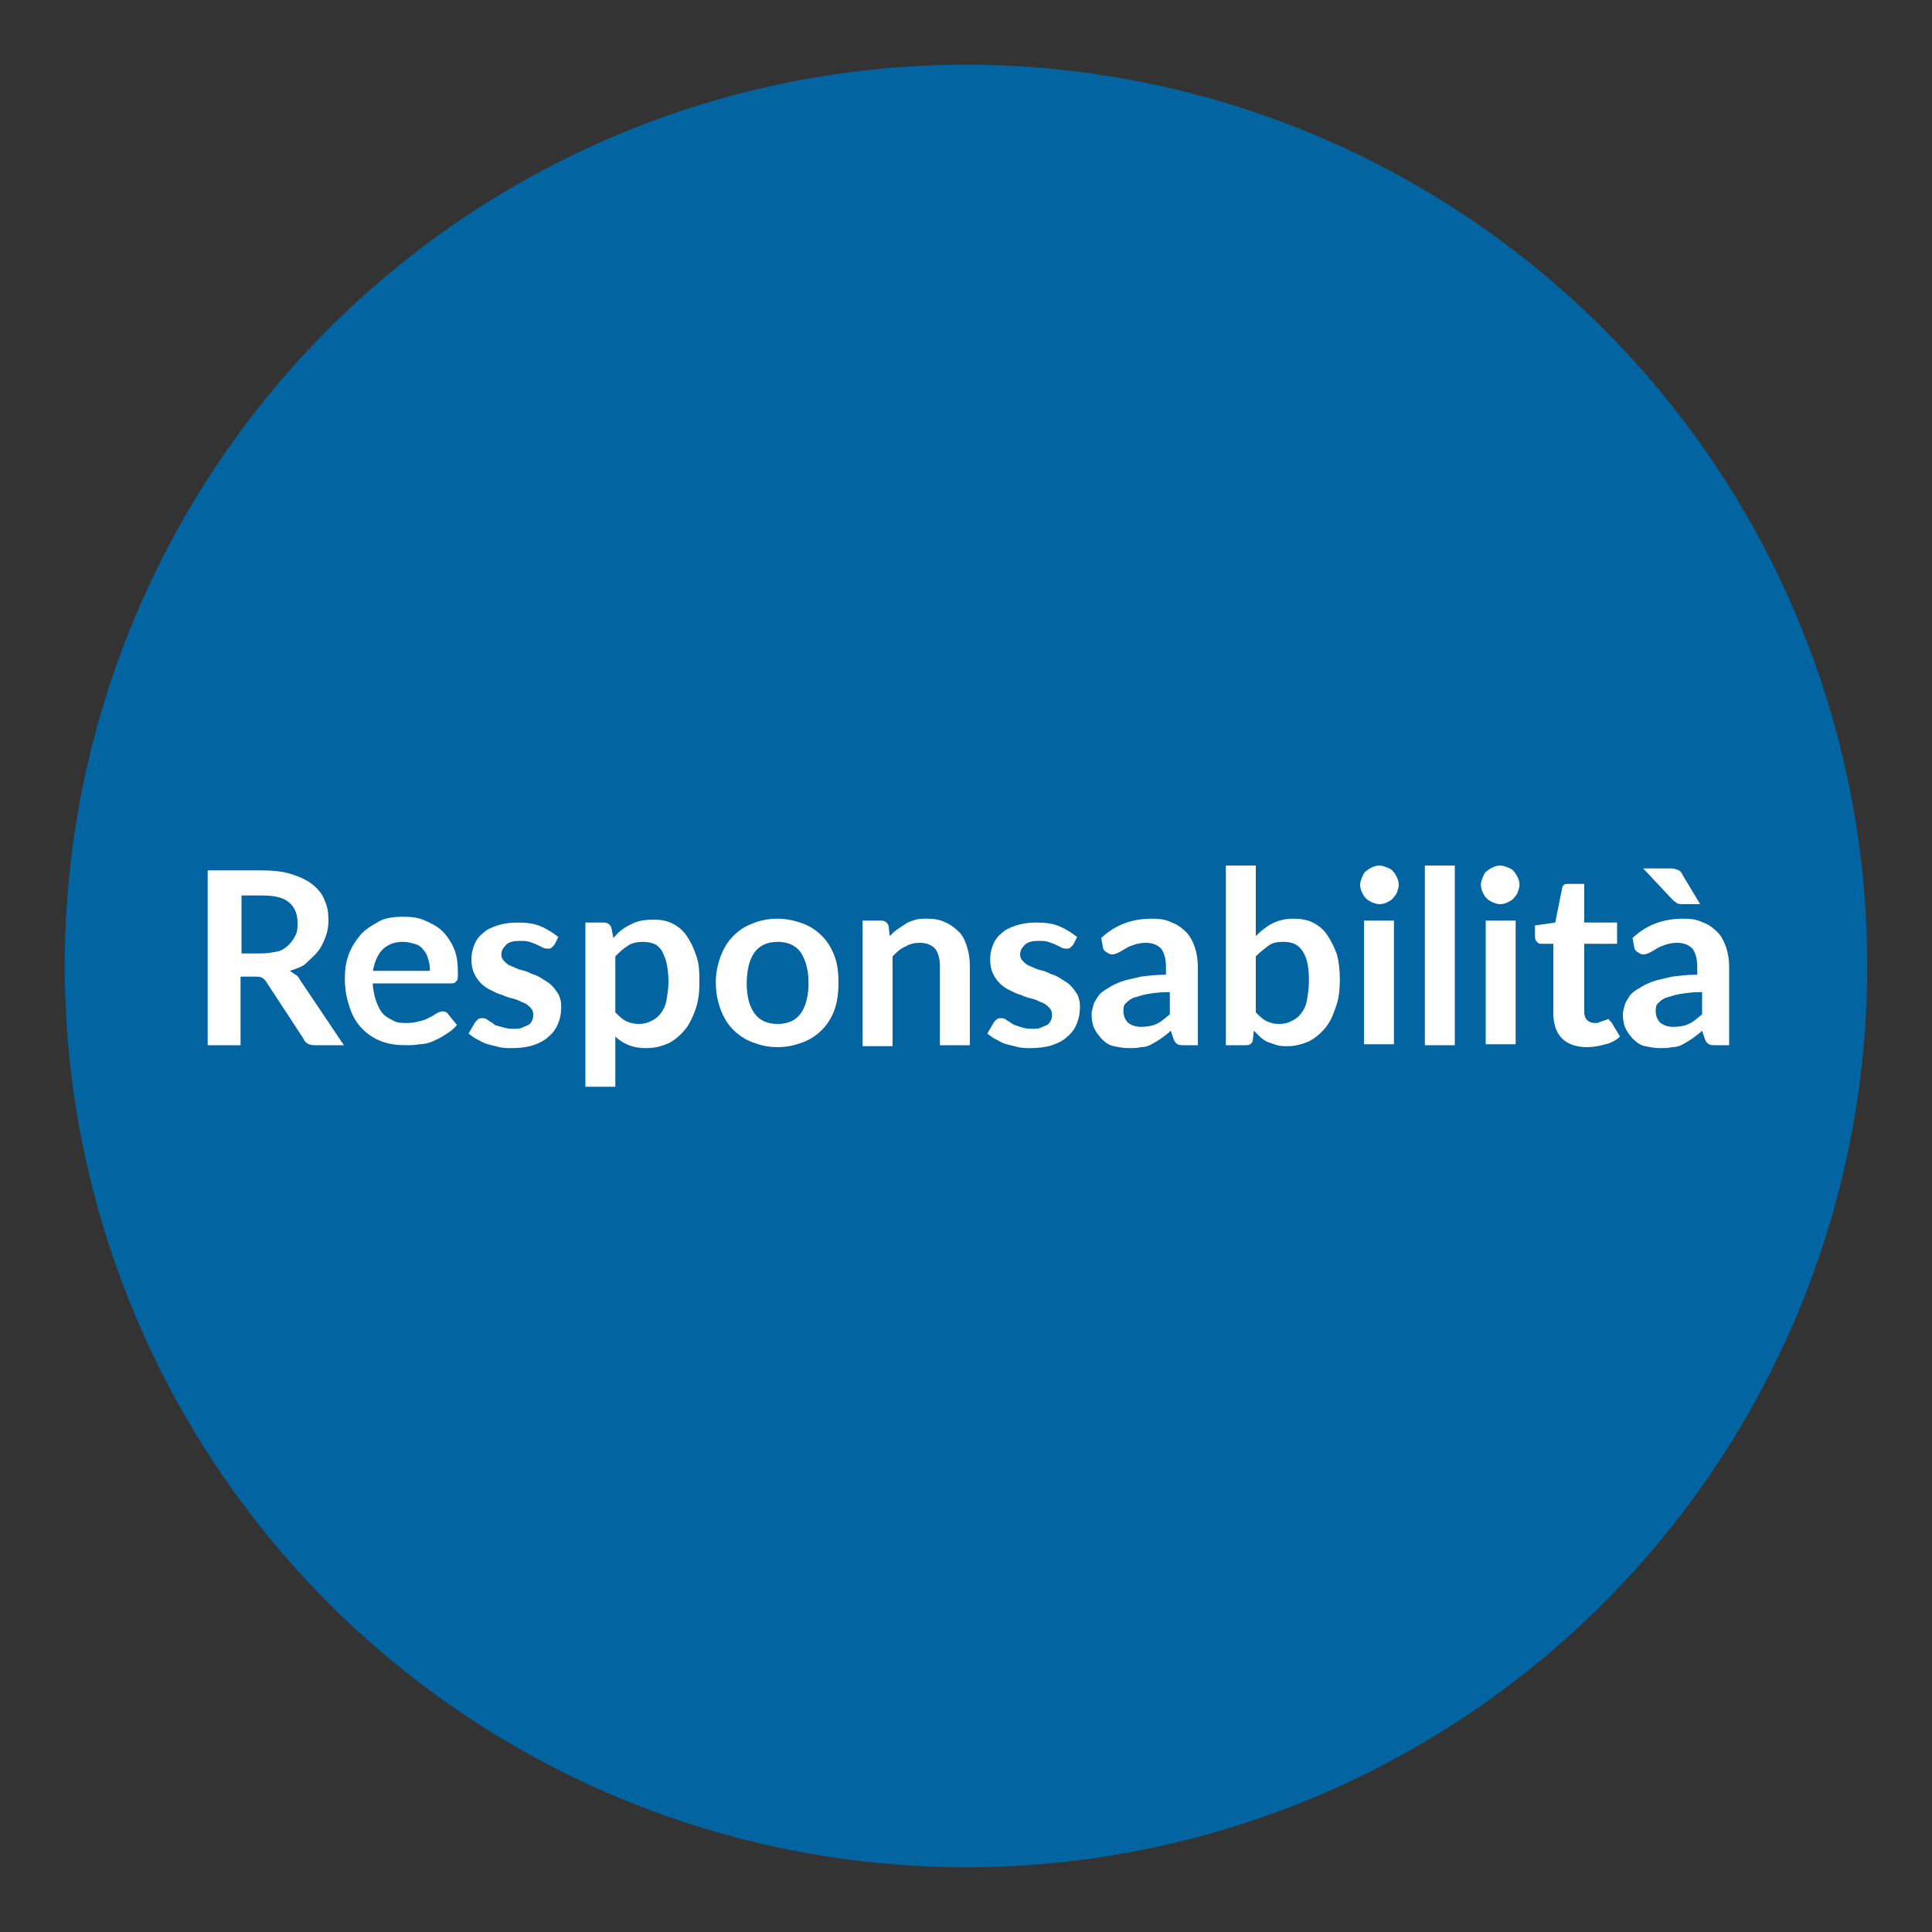 <?xml version="1.0" encoding="utf-8"?>
<!-- Generator: Adobe Illustrator 22.1.0, SVG Export Plug-In . SVG Version: 6.00 Build 0)  -->
<svg version="1.1" id="Livello_1" xmlns="http://www.w3.org/2000/svg" xmlns:xlink="http://www.w3.org/1999/xlink" x="0px" y="0px"
	 viewBox="0 0 200 200" style="enable-background:new 0 0 200 200;" xml:space="preserve">
<rect x="0" y="0" width="200" height="200" fill="#333333" stroke="none"/>
<style type="text/css">
	.st0{fill:#0264A0;}
	.st1{fill:#FFFFFF;}
</style>
<circle class="st0" cx="100" cy="100" r="93.3"/>
<g>
	<g>
		<path class="st1" d="M35.6,108.2h-3c-0.6,0-1-0.2-1.2-0.7l-3.8-5.8c-0.1-0.2-0.3-0.4-0.5-0.5s-0.4-0.1-0.8-0.1h-1.4v7.1h-3.4V90.1
			H27c1.2,0,2.3,0.1,3.2,0.4c0.9,0.3,1.6,0.6,2.2,1.1c0.6,0.5,1,1,1.2,1.6c0.3,0.6,0.4,1.3,0.4,2.1c0,0.6-0.1,1.2-0.3,1.7
			c-0.2,0.5-0.4,1-0.8,1.5c-0.3,0.4-0.8,0.8-1.2,1.2s-1.1,0.6-1.7,0.8c0.2,0.1,0.4,0.3,0.6,0.4s0.4,0.4,0.5,0.6L35.6,108.2z
			 M27,98.7c0.6,0,1.2-0.1,1.7-0.2s0.9-0.4,1.2-0.7c0.3-0.3,0.5-0.6,0.7-1c0.2-0.4,0.2-0.8,0.2-1.3c0-0.9-0.3-1.6-0.9-2.1
			c-0.6-0.5-1.5-0.7-2.8-0.7h-2.1v6H27z"/>
		<path class="st1" d="M38.6,102.1c0.1,0.7,0.2,1.2,0.4,1.7c0.2,0.5,0.4,0.9,0.7,1.2s0.7,0.5,1.1,0.7c0.4,0.2,0.9,0.2,1.4,0.2
			s0.9-0.1,1.3-0.2c0.4-0.1,0.7-0.2,1-0.4c0.3-0.1,0.5-0.3,0.7-0.4c0.2-0.1,0.4-0.2,0.6-0.2c0.3,0,0.5,0.1,0.6,0.3l0.9,1.1
			c-0.3,0.4-0.7,0.7-1.2,1c-0.4,0.3-0.9,0.5-1.3,0.7c-0.5,0.2-0.9,0.3-1.4,0.3c-0.5,0.1-0.9,0.1-1.4,0.1c-0.9,0-1.7-0.1-2.5-0.4
			c-0.8-0.3-1.4-0.7-2-1.3c-0.6-0.6-1-1.3-1.3-2.2s-0.5-1.8-0.5-3c0-0.9,0.1-1.7,0.4-2.5c0.3-0.8,0.7-1.4,1.2-2
			c0.5-0.6,1.2-1,1.9-1.4s1.6-0.5,2.6-0.5c0.8,0,1.6,0.1,2.2,0.4c0.7,0.3,1.3,0.6,1.8,1.1c0.5,0.5,0.9,1.1,1.2,1.8s0.4,1.5,0.4,2.5
			c0,0.5,0,0.8-0.2,0.9c-0.1,0.2-0.3,0.2-0.6,0.2H38.6z M44.5,100.3c0-0.4-0.1-0.8-0.2-1.1c-0.1-0.4-0.3-0.7-0.5-0.9
			c-0.2-0.3-0.5-0.5-0.9-0.6s-0.7-0.2-1.2-0.2c-0.9,0-1.6,0.3-2.1,0.8s-0.8,1.2-1,2.2H44.5z"/>
		<path class="st1" d="M57.4,97.8c-0.1,0.1-0.2,0.2-0.3,0.3c-0.1,0.1-0.2,0.1-0.4,0.1c-0.1,0-0.3,0-0.5-0.1
			c-0.2-0.1-0.4-0.2-0.6-0.3c-0.2-0.1-0.5-0.2-0.8-0.3c-0.3-0.1-0.6-0.1-1-0.1c-0.6,0-1.1,0.1-1.4,0.4c-0.3,0.3-0.5,0.6-0.5,1
			c0,0.3,0.1,0.5,0.3,0.7c0.2,0.2,0.4,0.4,0.7,0.5s0.6,0.3,1,0.4c0.4,0.1,0.8,0.2,1.1,0.4c0.4,0.1,0.8,0.3,1.1,0.5s0.7,0.4,1,0.7
			s0.5,0.6,0.7,0.9c0.2,0.4,0.3,0.8,0.3,1.3c0,0.6-0.1,1.2-0.3,1.7c-0.2,0.5-0.5,1-1,1.4c-0.4,0.4-1,0.7-1.6,0.9
			c-0.6,0.2-1.4,0.3-2.2,0.3c-0.4,0-0.9,0-1.3-0.1s-0.8-0.2-1.2-0.3s-0.7-0.3-1.1-0.5s-0.6-0.4-0.9-0.6l0.7-1.2
			c0.1-0.1,0.2-0.2,0.3-0.3s0.3-0.1,0.5-0.1s0.4,0.1,0.5,0.2s0.4,0.2,0.6,0.4s0.5,0.2,0.8,0.3c0.3,0.1,0.7,0.2,1.2,0.2
			c0.4,0,0.7,0,0.9-0.1s0.5-0.2,0.7-0.3s0.3-0.3,0.4-0.5s0.1-0.4,0.1-0.6c0-0.3-0.1-0.5-0.3-0.7c-0.2-0.2-0.4-0.4-0.7-0.5
			c-0.3-0.1-0.6-0.3-1-0.4c-0.4-0.1-0.8-0.2-1.2-0.4c-0.4-0.1-0.8-0.3-1.2-0.5c-0.4-0.2-0.7-0.4-1-0.7c-0.3-0.3-0.5-0.6-0.7-1
			c-0.2-0.4-0.3-0.9-0.3-1.5c0-0.5,0.1-1,0.3-1.5c0.2-0.5,0.5-0.9,0.9-1.2c0.4-0.4,0.9-0.6,1.5-0.8c0.6-0.2,1.3-0.3,2.1-0.3
			c0.9,0,1.7,0.1,2.4,0.4c0.7,0.3,1.3,0.7,1.8,1.1L57.4,97.8z"/>
		<path class="st1" d="M63.5,97.1c0.5-0.6,1.1-1.1,1.8-1.4c0.7-0.4,1.5-0.5,2.4-0.5c0.7,0,1.3,0.1,1.9,0.4c0.6,0.3,1.1,0.7,1.5,1.3
			c0.4,0.6,0.7,1.2,1,2.1s0.3,1.7,0.3,2.8c0,1-0.1,1.8-0.4,2.7c-0.3,0.8-0.6,1.5-1.1,2.1c-0.5,0.6-1.1,1.1-1.7,1.4
			c-0.7,0.3-1.4,0.5-2.3,0.5c-0.7,0-1.3-0.1-1.8-0.3c-0.5-0.2-1-0.5-1.4-0.9v5.2h-3.1v-17h1.9c0.4,0,0.7,0.2,0.8,0.6L63.5,97.1z
			 M63.7,104.8c0.4,0.4,0.7,0.7,1.1,0.9c0.4,0.2,0.9,0.3,1.3,0.3c0.5,0,0.9-0.1,1.3-0.3s0.7-0.4,1-0.8c0.3-0.4,0.5-0.8,0.6-1.4
			s0.2-1.2,0.2-1.9c0-0.8-0.1-1.4-0.2-1.9c-0.1-0.5-0.3-0.9-0.5-1.3c-0.2-0.3-0.5-0.6-0.8-0.7c-0.3-0.1-0.7-0.2-1.1-0.2
			c-0.6,0-1.2,0.1-1.6,0.4c-0.5,0.3-0.9,0.7-1.3,1.1V104.8z"/>
		<path class="st1" d="M80.5,95.1c0.9,0,1.8,0.2,2.6,0.5c0.8,0.3,1.4,0.7,2,1.3c0.6,0.6,1,1.3,1.3,2.1c0.3,0.8,0.4,1.7,0.4,2.7
			c0,1-0.1,1.9-0.4,2.8c-0.3,0.8-0.7,1.5-1.3,2.1c-0.6,0.6-1.2,1-2,1.3c-0.8,0.3-1.6,0.5-2.6,0.5c-1,0-1.8-0.2-2.6-0.5
			c-0.8-0.3-1.5-0.8-2-1.3c-0.6-0.6-1-1.3-1.3-2.1c-0.3-0.8-0.5-1.7-0.5-2.8c0-1,0.2-1.9,0.5-2.7c0.3-0.8,0.7-1.5,1.3-2.1
			c0.6-0.6,1.2-1,2-1.3C78.6,95.3,79.5,95.1,80.5,95.1z M80.5,106c1.1,0,1.9-0.4,2.4-1.1s0.8-1.8,0.8-3.1c0-1.4-0.3-2.4-0.8-3.2
			c-0.5-0.7-1.3-1.1-2.4-1.1c-1.1,0-1.9,0.4-2.4,1.1c-0.5,0.7-0.8,1.8-0.8,3.2s0.3,2.4,0.8,3.1C78.6,105.6,79.4,106,80.5,106z"/>
		<path class="st1" d="M92.1,96.9c0.3-0.3,0.5-0.5,0.8-0.7s0.6-0.4,0.9-0.6c0.3-0.2,0.7-0.3,1-0.4c0.4-0.1,0.8-0.1,1.2-0.1
			c0.7,0,1.3,0.1,1.9,0.4c0.5,0.2,1,0.6,1.4,1c0.4,0.4,0.6,0.9,0.8,1.5c0.2,0.6,0.3,1.3,0.3,2v8.2h-3.1V100c0-0.8-0.2-1.4-0.5-1.8
			c-0.4-0.4-0.9-0.6-1.6-0.6c-0.5,0-1,0.1-1.5,0.4c-0.5,0.2-0.9,0.6-1.3,1v9.3h-3.1V95.3h1.9c0.4,0,0.7,0.2,0.8,0.6L92.1,96.9z"/>
		<path class="st1" d="M111.1,97.8c-0.1,0.1-0.2,0.2-0.3,0.3c-0.1,0.1-0.2,0.1-0.4,0.1c-0.1,0-0.3,0-0.5-0.1s-0.4-0.2-0.6-0.3
			c-0.2-0.1-0.5-0.2-0.8-0.3c-0.3-0.1-0.6-0.1-1-0.1c-0.6,0-1.1,0.1-1.4,0.4c-0.3,0.3-0.5,0.6-0.5,1c0,0.3,0.1,0.5,0.3,0.7
			c0.2,0.2,0.4,0.4,0.7,0.5s0.6,0.3,1,0.4c0.4,0.1,0.8,0.2,1.1,0.4c0.4,0.1,0.8,0.3,1.1,0.5s0.7,0.4,1,0.7s0.5,0.6,0.7,0.9
			c0.2,0.4,0.3,0.8,0.3,1.3c0,0.6-0.1,1.2-0.3,1.7c-0.2,0.5-0.5,1-1,1.4c-0.4,0.4-1,0.7-1.6,0.9c-0.6,0.2-1.4,0.3-2.2,0.3
			c-0.4,0-0.9,0-1.3-0.1s-0.8-0.2-1.2-0.3c-0.4-0.1-0.7-0.3-1.1-0.5s-0.6-0.4-0.9-0.6l0.7-1.2c0.1-0.1,0.2-0.2,0.3-0.3
			s0.3-0.1,0.5-0.1s0.4,0.1,0.5,0.2s0.4,0.2,0.6,0.4c0.2,0.1,0.5,0.2,0.8,0.3c0.3,0.1,0.7,0.2,1.2,0.2c0.4,0,0.7,0,0.9-0.1
			s0.5-0.2,0.7-0.3c0.2-0.1,0.3-0.3,0.4-0.5c0.1-0.2,0.1-0.4,0.1-0.6c0-0.3-0.1-0.5-0.3-0.7c-0.2-0.2-0.4-0.4-0.7-0.5
			s-0.6-0.3-1-0.4c-0.4-0.1-0.8-0.2-1.2-0.4c-0.4-0.1-0.8-0.3-1.2-0.5c-0.4-0.2-0.7-0.4-1-0.7c-0.3-0.3-0.5-0.6-0.7-1
			c-0.2-0.4-0.3-0.9-0.3-1.5c0-0.5,0.1-1,0.3-1.5c0.2-0.5,0.5-0.9,0.9-1.2c0.4-0.4,0.9-0.6,1.5-0.8c0.6-0.2,1.3-0.3,2.1-0.3
			c0.9,0,1.7,0.1,2.4,0.4c0.7,0.3,1.3,0.7,1.8,1.1L111.1,97.8z"/>
		<path class="st1" d="M114,97.1c1.5-1.4,3.2-2,5.3-2c0.8,0,1.4,0.1,2,0.4c0.6,0.2,1.1,0.6,1.5,1s0.7,1,0.9,1.6
			c0.2,0.6,0.3,1.3,0.3,2v8.1h-1.4c-0.3,0-0.5,0-0.7-0.1c-0.2-0.1-0.3-0.3-0.4-0.5l-0.3-0.9c-0.3,0.3-0.6,0.5-1,0.8
			c-0.3,0.2-0.6,0.4-1,0.6c-0.3,0.2-0.7,0.3-1.1,0.3c-0.4,0.1-0.8,0.1-1.3,0.1c-0.5,0-1-0.1-1.5-0.2c-0.5-0.1-0.9-0.4-1.2-0.7
			c-0.3-0.3-0.6-0.7-0.8-1.1c-0.2-0.4-0.3-0.9-0.3-1.5c0-0.3,0.1-0.6,0.2-1c0.1-0.3,0.3-0.6,0.5-0.9c0.2-0.3,0.6-0.6,1-0.8
			c0.4-0.3,0.9-0.5,1.4-0.7c0.6-0.2,1.2-0.3,2-0.5c0.8-0.1,1.6-0.2,2.6-0.2v-0.8c0-0.9-0.2-1.5-0.5-1.9c-0.4-0.4-0.9-0.6-1.6-0.6
			c-0.5,0-0.9,0.1-1.2,0.2c-0.3,0.1-0.6,0.2-0.9,0.4s-0.5,0.3-0.7,0.4c-0.2,0.1-0.4,0.2-0.7,0.2c-0.2,0-0.4-0.1-0.5-0.2
			c-0.2-0.1-0.3-0.2-0.4-0.4L114,97.1z M121,102.7c-0.9,0-1.6,0.1-2.2,0.2c-0.6,0.1-1.1,0.3-1.5,0.4c-0.4,0.2-0.6,0.4-0.8,0.6
			s-0.2,0.5-0.2,0.8c0,0.5,0.2,0.9,0.5,1.2c0.3,0.2,0.7,0.4,1.3,0.4c0.6,0,1.2-0.1,1.6-0.3c0.5-0.2,0.9-0.6,1.4-1V102.7z"/>
		<path class="st1" d="M130,96.9c0.5-0.5,1.1-1,1.7-1.3c0.6-0.3,1.3-0.5,2.2-0.5c0.7,0,1.4,0.1,2,0.4c0.6,0.3,1.1,0.7,1.5,1.3
			s0.7,1.2,1,2c0.2,0.8,0.3,1.6,0.3,2.6c0,1-0.1,2-0.4,2.8c-0.3,0.9-0.6,1.6-1.1,2.2s-1.1,1.1-1.7,1.4c-0.7,0.3-1.4,0.5-2.2,0.5
			c-0.4,0-0.8,0-1.1-0.1s-0.6-0.2-0.9-0.3c-0.3-0.1-0.5-0.3-0.8-0.5c-0.2-0.2-0.4-0.4-0.7-0.7l-0.1,0.9c0,0.2-0.1,0.4-0.3,0.5
			c-0.1,0.1-0.3,0.1-0.5,0.1h-2V89.6h3.1V96.9z M130,104.8c0.4,0.4,0.7,0.7,1.1,0.9c0.4,0.2,0.8,0.3,1.3,0.3c0.5,0,0.9-0.1,1.3-0.3
			s0.7-0.4,1-0.8s0.5-0.8,0.6-1.4s0.2-1.2,0.2-2c0-1.4-0.2-2.4-0.7-3.1s-1.1-0.9-2-0.9c-0.6,0-1.1,0.1-1.5,0.4
			c-0.4,0.3-0.9,0.7-1.3,1.1V104.8z"/>
		<path class="st1" d="M144.8,91.6c0,0.3-0.1,0.5-0.2,0.8s-0.3,0.4-0.4,0.6c-0.2,0.2-0.4,0.3-0.6,0.4c-0.2,0.1-0.5,0.2-0.8,0.2
			c-0.3,0-0.5-0.1-0.8-0.2c-0.2-0.1-0.4-0.2-0.6-0.4c-0.2-0.2-0.3-0.4-0.4-0.6c-0.1-0.2-0.2-0.5-0.2-0.8c0-0.3,0.1-0.5,0.2-0.8
			c0.1-0.2,0.2-0.5,0.4-0.6c0.2-0.2,0.4-0.3,0.6-0.4c0.2-0.1,0.5-0.2,0.8-0.2c0.3,0,0.5,0.1,0.8,0.2c0.2,0.1,0.5,0.2,0.6,0.4
			c0.2,0.2,0.3,0.4,0.4,0.6S144.8,91.3,144.8,91.6z M144.3,95.3v12.8h-3.1V95.3H144.3z"/>
		<path class="st1" d="M150.6,89.6v18.6h-3.1V89.6H150.6z"/>
		<path class="st1" d="M157.3,91.6c0,0.3-0.1,0.5-0.2,0.8s-0.3,0.4-0.4,0.6c-0.2,0.2-0.4,0.3-0.6,0.4c-0.2,0.1-0.5,0.2-0.8,0.2
			c-0.3,0-0.5-0.1-0.8-0.2c-0.2-0.1-0.4-0.2-0.6-0.4c-0.2-0.2-0.3-0.4-0.4-0.6c-0.1-0.2-0.2-0.5-0.2-0.8c0-0.3,0.1-0.5,0.2-0.8
			c0.1-0.2,0.2-0.5,0.4-0.6c0.2-0.2,0.4-0.3,0.6-0.4c0.2-0.1,0.5-0.2,0.8-0.2c0.3,0,0.5,0.1,0.8,0.2c0.2,0.1,0.5,0.2,0.6,0.4
			c0.2,0.2,0.3,0.4,0.4,0.6S157.3,91.3,157.3,91.6z M156.9,95.3v12.8h-3.1V95.3H156.9z"/>
		<path class="st1" d="M164.3,108.4c-1.1,0-2-0.3-2.6-0.9c-0.6-0.6-0.9-1.5-0.9-2.6v-7.2h-1.3c-0.2,0-0.3-0.1-0.4-0.2
			c-0.1-0.1-0.2-0.3-0.2-0.5v-1.2l2.1-0.3l0.7-3.5c0-0.2,0.1-0.3,0.2-0.4c0.1-0.1,0.3-0.1,0.5-0.1h1.6v4h3.4v2.2h-3.4v7
			c0,0.4,0.1,0.7,0.3,0.9c0.2,0.2,0.5,0.3,0.8,0.3c0.2,0,0.4,0,0.5-0.1c0.1,0,0.2-0.1,0.3-0.1s0.2-0.1,0.3-0.1
			c0.1,0,0.2-0.1,0.2-0.1c0.1,0,0.2,0,0.2,0.1s0.1,0.1,0.2,0.2l0.9,1.5c-0.4,0.4-1,0.7-1.5,0.8C165.5,108.3,164.9,108.4,164.3,108.4
			z"/>
		<path class="st1" d="M169,97.1c1.5-1.4,3.2-2,5.3-2c0.8,0,1.4,0.1,2,0.4c0.6,0.2,1.1,0.6,1.5,1s0.7,1,0.9,1.6
			c0.2,0.6,0.3,1.3,0.3,2v8.1h-1.4c-0.3,0-0.5,0-0.7-0.1c-0.2-0.1-0.3-0.3-0.4-0.5l-0.3-0.9c-0.3,0.3-0.6,0.5-1,0.8
			c-0.3,0.2-0.6,0.4-1,0.6c-0.3,0.2-0.7,0.3-1.1,0.3c-0.4,0.1-0.8,0.1-1.3,0.1c-0.5,0-1-0.1-1.5-0.2c-0.5-0.1-0.9-0.4-1.2-0.7
			c-0.3-0.3-0.6-0.7-0.8-1.1c-0.2-0.4-0.3-0.9-0.3-1.5c0-0.3,0.1-0.6,0.2-1c0.1-0.3,0.3-0.6,0.5-0.9c0.2-0.3,0.6-0.6,1-0.8
			c0.4-0.3,0.9-0.5,1.4-0.7c0.6-0.2,1.2-0.3,2-0.5c0.8-0.1,1.6-0.2,2.6-0.2v-0.8c0-0.9-0.2-1.5-0.5-1.9c-0.4-0.4-0.9-0.6-1.6-0.6
			c-0.5,0-0.9,0.1-1.2,0.2c-0.3,0.1-0.6,0.2-0.9,0.4s-0.5,0.3-0.7,0.4c-0.2,0.1-0.4,0.2-0.7,0.2c-0.2,0-0.4-0.1-0.5-0.2
			c-0.2-0.1-0.3-0.2-0.4-0.4L169,97.1z M173,89.9c0.3,0,0.6,0.1,0.8,0.2c0.2,0.1,0.3,0.3,0.4,0.5l1.8,3h-1.8c-0.2,0-0.4,0-0.6-0.1
			c-0.1-0.1-0.3-0.2-0.4-0.3l-3.1-3.3H173z M176.1,102.7c-0.9,0-1.6,0.1-2.2,0.2c-0.6,0.1-1.1,0.3-1.5,0.4c-0.4,0.2-0.6,0.4-0.8,0.6
			s-0.2,0.5-0.2,0.8c0,0.5,0.2,0.9,0.5,1.2c0.3,0.2,0.7,0.4,1.3,0.4c0.6,0,1.2-0.1,1.6-0.3c0.5-0.2,0.9-0.6,1.4-1V102.7z"/>
	</g>
</g>
</svg>

